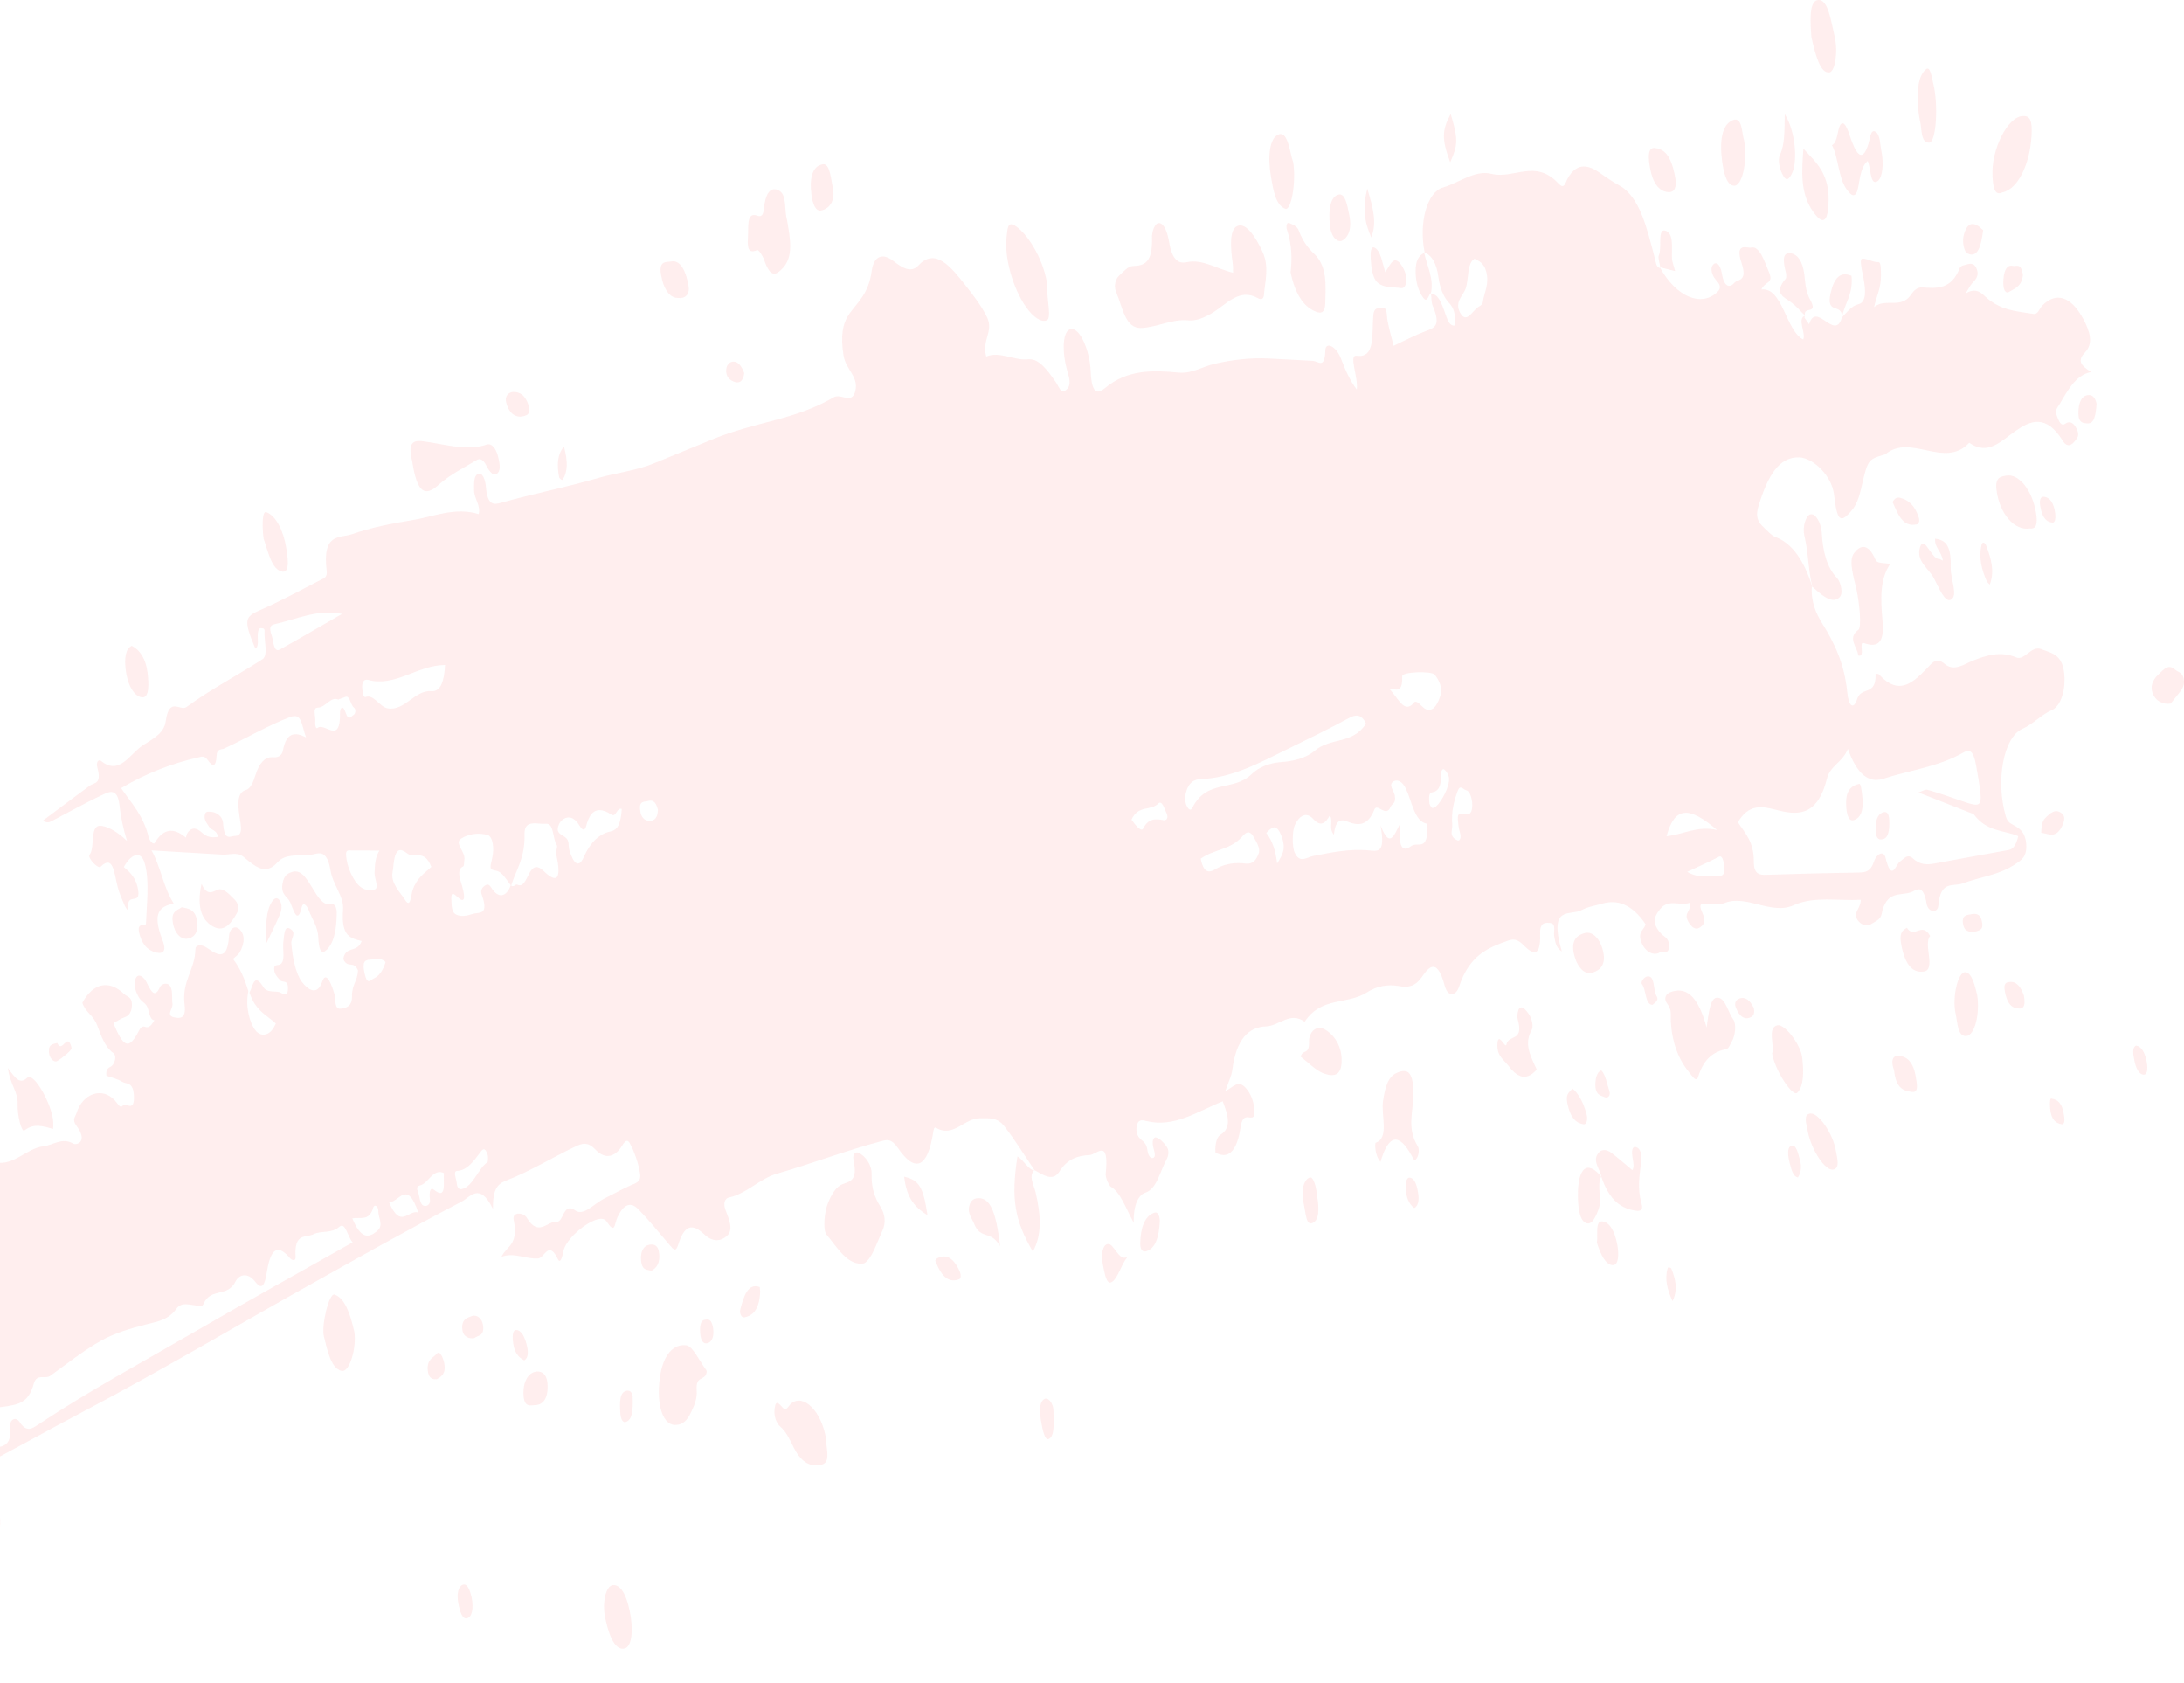<?xml version="1.0" encoding="UTF-8"?><svg id="_レイヤー_1" xmlns="http://www.w3.org/2000/svg" width="566" height="436" xmlns:xlink="http://www.w3.org/1999/xlink" viewBox="0 0 566 436"><defs><style>.cls-1{opacity:.1;}.cls-2{clip-path:url(#clippath);}.cls-3{fill:none;}.cls-4{fill:#ff5050;}</style><clipPath id="clippath"><rect class="cls-3" width="566" height="436"/></clipPath></defs><g class="cls-2"><g class="cls-1"><path class="cls-4" d="M64.659,257.144c.916-1.639,1.183-5.357,3.618-1.368,.835,1.369,2.616,.989,3.955,1.23,.887,.16,2.338,1.82,2.397-.853,.055-2.471-1.351-1.441-2.045-2.205-.546-.602-1.304-1.406-1.461-2.249-.359-1.925,.584-1.506,1.293-1.758,1.707-.606,.748-3.915,1.017-5.902,.267-1.974,.223-4.239,1.696-3.439,1.847,1.003,.276,2.47,.371,3.763,.272,3.685,1.137,7.985,2.791,10.102,1.352,1.731,3.848,3.865,5.25-.207,.737-2.142,1.883-.85,3.069,3.081,.434,1.439-.019,4.167,1.598,4.008,1.3-.128,3.068-.509,3.012-3.141-.065-3.036,1.437-4.066,1.563-6.762-1.06-2.695-2.697-.383-3.813-2.946,.54-3.581,3.592-1.436,4.766-4.686-2.758-.739-5.39-1.007-4.832-8.119,.272-3.464-2.605-6.331-3.236-10.143-.988-5.973-3.304-4.302-5.225-4.067-2.913,.357-6.398-.439-8.519,1.931-3.126,3.495-5.659,1.169-8.852-1.436-1.632-1.332-3.638-.451-5.474-.561-5.973-.357-11.946-.71-18.336-1.089,2.407,4.253,3.048,9.559,5.74,13.717-3.416,.893-5.772,2.112-2.881,9.561,1.37,3.528-.538,3.545-2.022,3.076-1.604-.508-3.108-1.669-3.909-4.5-1.05-3.71,1.606-1.844,1.643-2.915,.177-5.122,.948-10.891-.284-15.452-1.074-3.977-3.879-2.177-5.456,.825,1.581,1.363,3.312,2.807,3.739,6.247,.449,3.621-2.891,.311-2.626,4.223,.098,1.444-.712-.074-.933-.591-.643-1.506-1.337-3.038-1.768-4.685-.933-3.566-1.131-8.545-4.419-5.28-.682,.678-3.444-2.3-2.886-3.042,1.505-1.999-.02-7.637,2.806-7.565,1.427,.036,4.097,1.208,6.916,3.932-1.03-3.296-1.613-6.172-1.964-9.305-.512-4.564-2.74-3.408-4.13-2.767-4.526,2.088-8.948,4.595-13.416,6.918-.655,.34-1.341,.558-2.293-.113,4.039-3.017,8.071-6.056,12.121-9.036,1.181-.869,3.206-.333,1.981-4.752-.377-1.36,.328-2.193,.974-1.667,4.723,3.841,7.376-1.724,10.706-3.972,2.259-1.524,5.596-3.002,6.038-6.258,.899-6.62,3.744-2.549,5.38-3.742,6.43-4.693,13.18-8.166,19.722-12.395,1.51-.976,.387-4.737,.523-7.187,.052-.936-.514-.796-.843-.851-.594-.099-.823,.513-.908,1.438-.125,1.355,.407,3.259-.65,3.85-3.035-7.337-2.809-8.201,1.195-9.944,5.392-2.347,10.651-5.248,15.955-7.959,.647-.331,1.555-.554,1.343-2.277-1.217-9.927,3.524-8.397,6.512-9.439,5.074-1.77,10.323-2.798,15.578-3.639,5.679-.908,11.145-3.487,17.313-1.572,.585-2.212-1.143-3.937-1.191-6.091-.041-1.836-.078-3.812,.956-4.303,1.28-.607,1.979,1.713,2.092,3.235,.364,4.93,2.066,4.734,3.775,4.256,8.412-2.358,16.951-4.029,25.355-6.46,4.731-1.368,9.813-1.903,14.342-3.765,5.084-2.089,10.216-4.179,15.323-6.279,5.372-2.208,10.914-3.556,16.439-5.031,5.085-1.357,10.165-3.035,14.893-5.828,1.917-1.132,4.822,2.04,5.655-1.756,.804-3.663-2.493-5.42-3.081-9.067-.77-4.773-.372-8.201,1.523-10.848,2.241-3.13,4.968-5.158,5.777-11.1,.539-3.953,2.912-4.644,5.54-2.602,2.227,1.731,4.603,3.308,6.546,1.216,4.431-4.77,8.453,.343,12.459,5.473,1.88,2.408,3.857,4.893,5.346,7.961,1.76,3.624-1.417,5.807-.221,10.16,3.431-1.475,7.27,1.115,10.895,.714,2.711-.3,4.955,2.78,7.073,5.81,.937,1.34,1.387,3.332,2.771,2.102,1.378-1.224,.859-2.865,.276-4.884-1.394-4.83-1.359-10.756,1.085-10.883,2.3-.12,4.761,5.773,4.964,10.825,.241,6.024,1.71,6.167,3.831,4.402,5.749-4.786,12.416-4.549,19.028-3.929,3.378,.316,6.146-1.557,9.217-2.266,4.645-1.072,9.455-1.636,14.164-1.379,3.739,.204,7.525,.371,11.298,.601,1.577,.096,3.11,2.242,3.288-2.777,.079-2.236,2.736-1.103,3.99,2.078,1.125,2.855,2.262,5.674,4.15,8.12,.426-3.233-2.177-9.017-.038-8.733,4.971,.659,3.882-5.709,4.331-10.496,.225-2.405,1.515-1.649,2.319-1.859,1.355-.354,1.078,1.825,1.351,3.253,.409,2.138,1.016,4.223,1.585,6.518,2.797-1.301,5.565-2.782,8.423-3.855,2.08-.781,3.972-1.277,1.692-6.555-.364-.842-.298-2.188-.431-3.3l-.084,.311c1.864-.275,2.835,2.344,3.667,4.703,.605,1.715,1.032,3.285,2.25,3.455,.572,.079,.433-.754,.428-1.333-.017-1.885-.412-3.318-1.541-4.498-1.459-1.524-2.42-3.937-2.791-6.729-.48-3.609-1.726-5.662-3.718-6.468l.161,.129c-1.595-7.821,.657-15.687,4.707-16.866,4.201-1.223,8.296-4.624,12.544-3.563,5.904,1.475,11.357-3.986,17.449,2.544,1.511,1.619,1.775-.293,2.312-1.264,2.166-3.915,4.947-3.881,8.149-1.668,1.726,1.192,3.455,2.417,5.201,3.362,5.376,2.91,7.21,11.063,9.206,18.619,.452,1.709,.462,2.727,1.54,2.836l-.169-.219c4.166,7.632,10.738,10.458,14.919,6.403,1.222-1.186,.529-2.086-.444-3.206-.882-1.015-1.537-2.861-.696-3.831,.854-.985,1.922-.088,2.306,2.303,.631,3.925,2.333,3.488,3.218,2.385,.845-1.054,3.54-.186,1.849-5.257-1.813-5.436,1.622-3.669,2.473-3.89,2.219-.575,3.528,3.637,4.69,6.452,1.201,2.909-1.011,2.24-2.005,4.41,5.507-.7,6.338,10.717,10.848,12.958,.765-1.726-1.702-5.434,.487-6.167l-.041-.033c-.039,.192-.137,.514-.108,.558,.385,.583,.788,1.128,1.186,1.682,1.878-6.136,6.664,4.58,8.509-1.75l-.008,.009c1.345-1.389,2.473-3.017,4.3-3.45,2.454-.581,1.735-4.821,.982-8.336-.292-1.365-.665-3.41-.006-3.458,1.319-.096,2.736,.974,4.164,.88,.773-.051,.653,2.241,.676,3.454,.061,3.184-1.104,5.209-1.774,8.204,2.974-2.459,6.969,.631,9.584-3.224,.82-1.208,1.722-1.943,2.884-1.864,3.738,.252,7.492,.628,9.721-4.985,.227-.571,.832-.712,1.303-.831,1.059-.269,2.427-.882,3.14,1.125,.674,1.898-.524,2.806-1.282,3.679-.37,.427-.665,1.031-1.643,2.589,2.056-1.283,3.455-.771,4.797,.51,4.231,4.042,8.469,4.034,12.736,4.77,1.285,.222,1.592-1.37,2.327-2.13,3.544-3.665,7.522-2.447,10.682,3.505,1.663,3.133,2.685,6.261,.398,8.624-2.24,2.314-.735,3.521,1.588,5.056-3.979,.77-6.04,4.743-8.239,8.451-.513,.865-1.215,1.337-.604,2.971,.517,1.38,1.073,2.738,2.175,1.969,1.04-.725,2.184-.469,3.081,1.664,.56,1.333,.074,1.925-.398,2.569-.979,1.334-2.162,2.094-3.361,.168-4.361-7.003-8.447-5.149-12.18-2.561-3.792,2.629-7.184,6.537-12.054,3.094-6.343,6.873-15.153-2.49-21.712,2.969-.102,.085-.233,.086-.351,.122-4.208,1.276-4.236,1.249-5.945,8.764-.533,2.344-1.268,4.301-2.436,5.676-2.975,3.506-3.792,2.78-4.583-4.069-.566-4.902-5.409-9.553-9.023-9.674-5.444-.181-8.17,5.114-10.445,12.167-1.023,3.171-.322,4.557,1.355,6.095,.953,.874,1.929,2.012,2.9,2.367,4.31,1.579,7.437,6.026,9.617,13.035l-.163-.244c-.267,3.904,1.046,6.986,2.717,9.654,3.149,5.029,5.735,10.443,6.442,17.669,.375,3.828,1.643,4.745,2.582,1.869,1.104-3.38,4.962-.645,4.774-6.467-.002-.046,.654-.155,.905,.119,5.334,5.817,9.065,1.869,12.857-2.065,1.151-1.194,2.11-2.404,4.185-.658,2.445,2.058,5.044,0,7.387-.914,3.6-1.404,7.049-2.467,11.121-.79,2.238,.921,3.881-3.267,6.612-2.113,2.314,.978,5.166,1.17,5.778,5.877,.57,4.383-.76,8.861-3.18,9.892-2.677,1.141-4.87,3.642-7.54,4.805-5.057,2.203-7.016,13.6-4.38,22.67,.45,1.549,1.172,1.825,1.921,2.247,1.524,.86,3.189,1.719,3.39,5.164,.187,3.215-1.442,4.05-2.638,4.878-4.335,3-9.272,3.403-13.904,5.143-2.423,.91-5.68-.929-6.232,5.671-.182,2.177-2.671,1.806-3.035-.371-.915-5.476-2.639-3.567-3.944-3.07-2.816,1.074-6.526-.599-7.76,5.785-.268,1.388-1.705,1.839-2.674,2.492-1.178,.794-2.81,.17-3.62-1.198-1.123-1.897,.905-2.723,.92-5.088-5.937,.327-12.084-.982-17.333,1.391-5.919,2.676-12.282-2.879-18.013-.534-1.462,.598-3.192-.002-4.773,.138-.71,.063-2.206-.397-.947,2.352,1.11,2.423,.287,3.145-.564,3.782-.921,.689-1.913,.332-2.852-1.105-1.732-2.649,.606-2.921,.311-5.309-2.551,1.062-5.557-1.16-7.846,1.717-1.555,1.955-2.218,3.694,.33,6.402,.724,.77,2.001,1.036,1.998,3.095-.003,2.588-1.554,1.042-2.322,1.657-.598,.478-1.434,.509-2.167,.273-1.024-.329-2.099-1.314-2.702-2.941-.971-2.618,.663-3.02,1.139-4.565-3.659-5.364-7.451-6.48-11.346-5.335-1.77,.52-3.616,.762-5.283,1.669-2.914,1.587-8.649-1.495-5.104,10.694-1.632-.991-1.634-2.485-1.941-3.735-.305-1.242,.596-3.411-.993-3.619-1.206-.158-2.791-.279-2.691,2.686,.229,6.761-2.196,5.182-4.383,2.961-1.495-1.519-2.598-1.554-3.935-1.082-5.066,1.791-10.014,3.695-12.706,11.975-.724,2.226-2.863,2.905-3.712-.332-2.137-8.141-4.626-3.999-5.958-2.156-1.818,2.514-3.617,2.694-5.943,2.278-2.888-.517-5.74,.034-8.256,1.638-5.195,3.311-11.775,1.02-16.133,7.614-3.772-2.742-6.59,1.07-9.957,1.193-4.477,.162-7.76,3.209-8.777,11.212-.22,1.731-.986,3.078-1.829,5.576,2.051-1.003,3.311-3.082,5.283-.838,1.326,1.51,2.001,3.202,2.237,5.536,.298,2.942-1.06,1.972-1.951,2.057-1.528,.146-1.496,2.408-1.918,4.314-1.009,4.555-2.971,6.637-6.204,4.846-.158-2.6,.515-4.158,1.261-4.595,3.166-1.851,1.852-5.459,.621-8.691-6.515,2.594-12.575,6.932-19.862,5.089-.991-.251-2.146-.513-2.45,1.514-.276,1.84,.517,2.839,1.465,3.574,.629,.488,1.181,1.217,1.335,2.49,.172,1.418,.839,2.164,1.404,2.028,.794-.19,.517-1.365,.17-2.541-.461-1.563-.111-3.01,.71-2.773,.92,.267,1.977,1.287,2.753,2.465,.762,1.157,.316,2.524-.164,3.404-1.664,3.049-2.446,7.475-5.441,8.432-1.64,.524-3.128,3.025-2.971,7.797-2.212-4.056-3.458-7.915-5.925-9.326-.539-.308-1.434-2.499-1.351-3.303,.981-9.511-2.267-5.029-4.174-4.925-2.964,.161-5.678,.881-7.859,4.331-1.657,2.621-4.185,.819-6.444-.441l.087,.107c-2.62-3.857-5.145-7.984-7.891-11.478-1.95-2.482-4.127-1.985-6.261-2.049-3.963-.118-6.949,5.102-11.326,2.509-.594-.352-.694,.267-.846,1.226-1.418,8.948-4.556,10.62-9.122,3.977-1.661-2.417-2.761-2.178-4.055-1.839-9.246,2.422-18.284,5.887-27.487,8.546-4.155,1.2-7.865,5.211-12.279,6.114-.871,.178-1.607,1.332-.859,3.259,.984,2.533,2.099,5.202,.337,6.716-1.671,1.436-3.691,1.581-5.777-.372-3.286-3.076-5.251-2.431-6.85,2.687-.602,1.927-1.227,1.147-2.085,.148-2.764-3.217-5.486-6.622-8.335-9.5-2.327-2.352-4.194-.277-5.302,2.188-.883,1.965-.56,4.473-2.847,1.04-1.796-2.696-10.253,3.74-11.078,7.491-.274,1.247-.822,3.759-1.502,2.333-2.419-5.072-3.427-.351-5.101-.206-3.108,.27-6.44-1.715-9.559-.384,1.435-2.992,4.5-2.954,3.198-9.605-.438-2.237,2.585-1.894,3.369-.584,3.077,5.144,5.273,.853,7.841,1.061,1.746,.141,1.586-5.196,4.767-2.906,2.139,1.54,4.941-1.833,7.433-3.058,2.379-1.169,4.716-2.505,7.121-3.56,1.065-.467,2.56-.787,2.221-2.939-.425-2.699-1.45-5.611-2.614-7.793-.922-1.728-1.726,.2-2.44,1.159-1.893,2.542-4.222,2.851-6.618,.307-1.94-2.06-3.531-1.435-5.064-.704-6.002,2.864-11.832,6.464-17.943,8.822-2.253,.869-3.511,2.195-3.453,7.351-3.426-7.095-5.916-3.025-8.158-1.858-13.807,7.19-27.475,14.91-41.158,22.57-18.842,10.548-37.54,21.639-56.53,31.628-10.097,5.311-20.094,10.994-30.225,16.172-1.009,.515-2.151,.516-3.228,.754,3.197-2.26,6.444-4.361,9.565-6.835,1.823-1.445,5.188,.254,4.658-6.476-.099-1.258,1.393-2.313,2.45-.683,1.729,2.664,3.215,1.647,4.564,.753,13.416-8.902,27.245-16.34,40.931-24.28,13.499-7.83,27.085-15.344,40.778-23.078-1.302-1.359-1.855-5.45-3.474-4.015-2.072,1.837-4.571,.87-6.7,1.926-1.927,.955-5.035-.509-4.616,5.886,.076,1.156-.918,.934-1.538,.204-3.144-3.696-4.857-2.168-5.777,2.92-.432,2.393-.849,6.302-3.079,3.356-2.226-2.942-4.472-1.564-5.109-.254-2.159,4.444-6.363,1.536-8.36,5.911-.54,1.183-1.567,.413-2.437,.338-1.579-.136-3.298-.827-4.585,.935-2.239,3.066-5.181,3.346-8.049,4.099-3.879,1.018-7.786,2.114-11.42,4.135-4.554,2.533-8.852,6.007-13.24,9.142-1.37,.979-3.506-.754-4.28,2.097-1.323,4.877-3.989,5.258-6.865,5.772-2.017,.361-5.286,.101-5.408,3.673-.181,5.321-1.365,3.826-3.264,2.557-2.118-1.415-4.78-1.251-5.33,1.499-.584,2.914-.378,6.95-.77,10.371,.479-.031,.957-.061,1.436-.092-.867,2.324-2.972,1.703-3.612,.688-1.5-2.378-.044-5.108-.184-7.962-3.807-1.203-1.549,4.76-2.131,7.204-.35,1.467,2.2,4.907-.208,5.499-1.689,.416-2.718-2.402-3.616-4.803-.365-.976-.574-2.098-.854-3.154l-.104,.291c.628-1.915,1.255-3.831,2.073-6.326-2.279-.512-4.304-.966-6.33-1.421l.176,.223c-1.359-3.256-2.746-6.483-4.067-9.778-1.189-2.964-2.256-1.496-3.308-.926-4.514,2.445-6.942-.064-7.627-8.524-.263-3.252-2.302-3.324-2.748-6.81,3.001,.237,6.091,1.224,8.659-1.735,2.126-2.45,2.938-4.203,1.559-9.646-3.714-14.649-2.302-19.307,4.796-25.39,2.962-2.538,5.405-4.967,9.138-1.925,1.314,1.071,1.734-.786,2.166-2.171,1.845-5.913,4.868-6.96,8.771-3.584,2.307,1.995,4.18,2.447,5.676-.625,.208-.427,.625-.883,.925-.75,5.194,2.312,8.892-3.198,13.589-3.728,2.57-.29,4.799-2.394,7.766-.654,.683,.401,4.009-.372,.729-4.734-1.135-1.51-.22-2.308,.05-3.175,1.609-5.162,6.703-6.938,10.011-3.26,.694,.772,1.248,2.065,1.946,1.349,.926-.95,3.039,1.757,2.943-2.345-.093-3.983-1.874-3.196-3.002-3.877-1.342-.811-2.734-1.071-4.129-1.579-.256-2.42,1.15-1.946,1.729-2.931,.523-.889,.985-2.318-.079-3.066-1.948-1.37-3.078-4.4-3.99-6.914-1.073-2.958-2.983-3.283-3.9-5.996,2.788-5.119,6.916-6.037,10.809-2.275,.738,.714,2.044,.695,2.045,2.749,0,1.772-.726,2.866-1.789,3.232-1.028,.353-1.99,1.017-3.032,1.571,2.562,6.171,3.919,6.792,6.166,2.843,.582-1.023,1.02-2.295,2.007-1.893,1.204,.492,1.802-.666,2.486-1.694-1.455-.12-1.306-2.885-2.155-3.956-.548-.691-1.241-1.007-1.746-1.765-.891-1.337-1.575-3.396-1.092-4.817,.685-2.015,2.268-.684,2.941,.695,1.33,2.723,2.184,4.073,3.5,1.216,.389-.844,1.712-1.128,2.356-.518,1.067,1.012,.639,3.25,.861,4.925,.164,1.233-1.868,3.064,.55,3.482,.983,.17,3.09,.698,2.598-3.216-.797-6.351,2.695-8.914,2.804-14.551,.016-.847,1.16-1.281,2.569-.509,1.944,1.067,5.661,4.93,6.123-2.689,.142-2.341,1.814-3.073,2.972-1.622,1.485,1.861,.66,4.038-.088,5.536-.423,.847-1.142,1.216-1.838,1.91,1.813,2.34,3.047,5.167,3.971,8.387-.836,3.754,.317,8.171,1.862,10.137,1.417,1.803,3.934,1.495,5.256-1.818-2.457-2.269-5.269-3.245-6.827-8.03Zm67.8-27.684c-1.183-1.482-2.266-3.501-3.699-3.82-1.902-.423-1.893-.324-1.185-3.416,.545-2.377,.21-5.547-1.295-5.925-2.328-.586-4.835-.309-6.84,1.014-1.765,1.164,1.256,3.408,.907,5.44-.098,.569-.059,1.596-.258,1.684-1.902,.838-.815,3.384-.311,5.196,.938,3.366,.559,4.497-1.33,2.664-1.284-1.245-1.596-.871-1.457,1.231,.099,1.495,.086,3.007,1.425,3.512,1.578,.595,2.964,.053,4.364-.327,1.453-.395,4.023,.464,2.031-5.049-.376-1.04,.267-1.866,.866-2.218,.553-.325,.968-.541,1.644,.547,1.789,2.884,3.896,2.492,5.051-.653,.694,.768,1.216-.388,1.689-.143,2.945,1.533,2.72-7.498,6.834-3.519,3.73,3.607,4.564,1.66,3.274-4.275-.158-.728,.329-2.096,.159-2.346-1.136-1.673-.706-5.906-2.892-5.644-2.049,.245-5.588-1.311-5.502,2.664,.138,6.371-2.154,9.145-3.474,13.384Zm317.925-16.441c1.847,2.859,4.167,4.989,4.133,10.297-.021,3.32,1.704,3.395,3.172,3.345,7.999-.272,16.008-.468,24.024-.6,1.654-.027,3.098-.183,3.955-2.895,.556-1.758,2.465-3.008,2.96-.991,1.626,6.62,2.658,1.789,3.756,1.052,1.077-.724,1.901-2.155,3.379-.803,1.874,1.713,3.733,1.633,5.558,1.302,6.367-1.158,12.731-2.341,19.102-3.477,1.107-.197,1.952-.858,2.626-3.617-4.107-1.71-8.112-1.023-11.653-5.815-.087-.118-.246-.02-.371-.069-4.481-1.755-8.962-3.516-13.844-5.433,1.029-.321,1.697-.873,2.381-.682,2.743,.767,5.492,1.73,8.238,2.683,6.429,2.229,6.297,2.272,4.326-8.98-.713-4.073-1.793-4.228-3.283-3.376-6.615,3.779-13.852,4.548-20.78,6.805-3.845,1.253-6.856-1.297-9.166-7.737-1.432,3.55-4.591,4.34-5.435,7.712-2.548,10.179-8,9.423-13.334,8.034-3.74-.974-6.954-1.405-9.744,3.245Zm-393.819,3.808c-.603-2.09-1.746-1.524-2.421-2.691-.464-.802-1.229-1.495-1.105-2.768,.124-1.275,.869-1.066,1.471-1.052,1.322,.031,3.148,.915,3.301,2.982,.361,4.864,1.807,3.26,3.101,3.27,2.145,.017,1.543-2.539,1.163-5.052-.498-3.301-.613-6.226,1.694-6.864,1.236-.342,1.896-2.135,2.469-3.929,.954-2.987,2.446-4.735,4.585-4.531,1.109,.106,2.235-.328,2.49-1.695,.879-4.708,3.019-4.947,5.994-3.458-1.24-3.422-1.051-6.409-4.128-5.256-5.859,2.196-11.388,5.541-17.114,8.165-.765,.35-1.854-.07-1.945,1.905-.136,2.927-1.016,2.855-2.258,1.092-.902-1.28-1.679-.892-2.514-.7-6.763,1.552-13.313,4.008-19.962,7.944,2.83,4.13,5.744,7.078,7.105,12.589,.289,1.171,1.292,2.143,1.6,1.623,2.204-3.72,4.858-4.114,8.074-1.387,.038,.032,.167-.72,.318-.995,1.011-1.84,2.473-1.587,3.773-.361,1.542,1.455,2.852,1.33,4.309,1.171Zm306.208-3.316c-.392,6.259,.731,7.312,2.95,5.686,.822-.603,1.95-.202,2.88-.532,1.671-.593,1.408-5.207,1.19-5.247-3.251-.6-3.849-5.755-5.471-9.115-.857-1.775-2.094-2.456-3.152-1.869-1.52,.844,.105,2.463,.303,3.665,.359,2.179-.717,2.017-1.097,2.956-1.171,2.894-3.478-1.154-4.195,.679-1.721,4.401-4.327,4.232-7.15,3.068-2.021-.833-3.048,.325-3.342,3.466-1.439-1.667-.119-3.493-1.043-5.045-1.115,2.028-2.34,3.1-4.234,1.033-2.096-2.287-3.836-.57-4.824,1.449-.705,1.441-.786,5.615-.064,7.206,1.317,2.903,3.109,1.204,4.779,.874,4.614-.913,9.277-1.868,14.032-1.493,2.728,.215,4.786,1.101,3.444-6.459,2.23,5.815,3.355,3.102,4.994-.322Zm-8.75-26.005c-1.145-2.489-2.61-2.465-4.377-1.503-5.326,2.9-10.734,5.504-16.127,8.152-7.234,3.551-14.388,7.444-22.339,7.695-1.706,.054-3.368,.928-3.961,4.086-.195,1.039-.07,2.165,.461,3.109,.423,.752,.937,1.023,1.304,.291,3.79-7.569,10.638-4.138,15.39-8.775,1.899-1.853,4.758-2.915,7.641-3.113,2.854-.196,6.28-.887,8.668-2.906,4.277-3.616,9.713-1.548,13.341-7.036Zm-238.685-15.204c-7.149-.003-12.89,5.8-19.989,3.84-.836-.231-1.517,.35-1.489,1.849,.016,.876,.244,2.852,.918,2.589,2.02-.788,3.625,2.568,5.675,2.94,4.399,.798,7.115-4.8,11.272-4.445,2.539,.217,3.39-2.611,3.614-6.773Zm45.807,37.298c-1.278-.532-1.458,2.22-2.624,1.477-2.878-1.833-5.324-2.026-6.607,2.912-.343,1.323-.958,1.226-1.783-.165-2.04-3.437-4.597-1.819-5.29-.214-1.239,2.869,1.637,2.469,2.328,4.182,.282,.698,.158,1.788,.404,2.567,1.113,3.522,2.428,4.642,3.737,1.662,1.675-3.812,4.102-6.024,6.818-6.575,2.304-.468,2.744-2.568,3.016-5.847Zm198.816-31.215c2.206,2.115,3.97,6.846,6.466,3.652,.561-.718,1.444,.368,2.316,1.156,1.994,1.804,3.566,.087,4.477-2.735,.731-2.263-.218-4.097-1.37-5.627-.794-1.053-8.507-.799-8.463,.371,.174,4.617-1.733,3.339-3.426,3.182Zm-271.343-19.317c-6.246-1.334-11.726,1.371-17.455,2.655-1.028,.23-1.514,.75-.779,2.864,.563,1.623,.467,4.634,2.208,3.666,5.363-2.984,10.687-6.112,16.027-9.184Zm222.553,63.407c.942,4.752,2.964,3.182,4.256,2.478,2.349-1.28,4.923-1.519,7.35-1.213,1.85,.233,2.742-.801,3.431-2.645,.483-1.292-.625-2.975-1.211-4.062-1.439-2.674-2.514-.81-3.565,.22-3.062,2.997-6.864,2.818-10.262,5.222Zm-199.383,2.129c-1.952-4.88-4.343-1.926-6.357-3.561-3.521-2.857-3.286,2.896-3.686,4.88-.587,2.913,2.013,5.288,3.306,7.324,1.364,2.149,1.453-1.356,1.887-2.626,1.115-3.266,3.138-4.387,4.85-6.017ZM382.138,67.036c-1.978,1.11-1.452,5.179-2.283,7.643-.676,2.004-3.067,3.573-1.379,6.481,1.63,2.808,3.132-.718,4.647-1.636,.433-.263,1.06-.579,1.144-1.2,.356-2.654,1.796-4.731,.855-8.084-.581-2.068-1.806-2.616-2.984-3.203ZM98.331,220.401c-2.588-.027-4.927-.084-7.256-.051-.559,.008-1.461-.301-1.393,1.066,.113,2.252,.875,4.267,1.869,6.054,1.687,3.029,3.665,3.458,5.472,3.008,1.359-.339,.007-2.816,.054-4.278,.069-2.121,.169-4.161,1.252-5.799Zm-10.668-39.155c-2-.878-3.301,2.1-5.304,2.089-1.423-.008-.55,2.194-.655,3.461-.073,.891,.066,2.208,.597,1.789,1.865-1.472,5.927,4.454,5.814-3.745-.02-1.491,.747-2.305,1.41-.327,.848,2.528,1.511,.982,2.163,.672,.314-.15,.76-1.342,.021-1.885-.872-.64-.999-3.125-2.133-2.764-.587,.187-1.163,.428-1.914,.709Zm344.234,35.393c4.386-.41,7.976-2.786,13.098-1.601-7.453-6.414-11.044-5.93-13.098,1.601ZM126.457,299.476c-.545-1.892-1.102-2.102-1.816-1.149-1.794,2.392-3.518,4.903-6.139,5.036-1.194,.061-.252,1.993-.149,3.096,.136,1.451,.676,1.775,1.383,1.605,2.855-.686,4.145-5.258,6.598-6.957,.187-.13,.095-1.161,.123-1.632Zm166.774-87.117c1.133,1.638,2.56,3.186,3.003,2.329,1.432-2.773,3.302-2.593,5.372-2.182,.396,.079,1.428-.256,.691-1.87-.528-1.157-1.182-3.381-2.109-2.465-2.069,2.046-5.152,.292-6.957,4.188Zm-201.921,103.332c2.165,5.192,4.154,5.281,6.559,3.122,1.583-1.421,.14-3.373,.18-4.971,.035-1.411-1.043-1.934-1.31-.992-1.059,3.74-3.462,2.383-5.43,2.841Zm23.72-11.755c-2.618-1.289-3.874,2.308-5.882,3.105-.404,.16-1.5,.118-.854,1.682,.509,1.231,.441,3.339,1.556,3.675,.765,.231,1.736-.297,1.571-1.645-.251-2.055,.123-3.243,1.057-2.494,3.295,2.643,2.41-1.611,2.552-4.323Zm266.497-95.929c-.212-1.991-.807-3.134-1.6-3.282-.707-.131-1.507-1.616-2.191,.274-.951,2.625-1.646,5.219-1.373,8.701,.091,1.154-.667,2.407,.411,3.423,.444,.418,1.16,.838,1.437,.519,.739-.849-.058-2.272-.2-3.474-.42-3.558-.398-3.471,2.113-3.197,1.253,.137,1.513-1.435,1.403-2.966Zm55.713,17.878c3.317,1.899,5.867,.958,8.478,1.022,1.339,.033,1.384-1.675,.933-3.654-.448-1.965-1.055-1.34-1.762-.978-2.36,1.208-4.761,2.262-7.649,3.61ZM100.85,311.544c3.024,7.071,4.968,1.765,7.541,2.607-2.834-8.587-4.913-2.788-7.541-2.607Zm-.918-62.287c-1.522-1.402-2.815-.679-4.138-.605-1.211,.068-1.991,.495-1.319,3.52,.731,3.294,1.562,1.703,2.341,1.364,1.387-.604,2.43-2.01,3.116-4.279Zm270.519-41.019c.118,.209,.344,.891,.61,1.039,1.376,.765,4.942-5.534,4.434-7.896-.159-.739-.675-1.572-1.106-1.945-.606-.524-.962,.495-.939,1.176,.111,3.192-.749,4.488-2.448,4.698-.668,.083-.747,1.35-.551,2.928Zm-199.952,1.533c-.567-2.384-1.594-2.517-2.555-2.24-.869,.25-2.322-.156-2.069,2.242,.269,2.558,1.692,2.999,2.773,2.881,.924-.101,1.842-.785,1.851-2.883Zm160.477,13.936c1.358-2.153,2.441-3.793,1.085-7.197-1.363-3.421-2.553-2.071-3.896-.694,1.544,1.982,2.388,4.4,2.81,7.891Z"/><path class="cls-4" d="M319.564,70.666c-.029-.924,.008-1.574-.079-2.215-.557-4.105-1.03-9.125,1.318-9.944,2.214-.773,4.632,2.945,6.339,6.618,1.878,4.04,.677,7.667,.413,11.342-.093,1.297-1.046,1.082-1.551,.795-4.918-2.792-8.246,1.745-12.101,3.972-1.86,1.075-3.904,1.971-5.959,1.769-4.231-.417-7.995,1.778-12.14,1.976-4.229,.202-4.859-5.372-6.564-9.364-.698-1.634-.056-3.456,.832-4.247,1.118-.997,2.25-2.406,3.519-2.444,2.933-.087,5.158-.828,4.95-7.229-.057-1.753,.763-3.979,1.864-3.904,1.395,.095,2.227,2.809,2.572,4.881,.799,4.799,2.503,5.739,4.666,5.247,3.884-.883,7.916,1.818,11.922,2.746Z"/><path class="cls-4" d="M223.939,327.317c-4.198,.796-6.957-4.135-9.74-7.463-.984-1.176-.573-5.806,.38-8.174,.927-2.303,2.156-4.257,3.778-4.881,1.989-.764,4.005-.861,2.819-6.363-.282-1.31,.548-2.212,1.437-1.732,1.608,.869,3.325,2.971,3.272,5.538-.075,3.669,.753,5.892,2.29,8.418,1.142,1.876,1.523,3.984,.497,6.223-1.542,3.366-2.729,7.292-4.733,8.434Z"/><path class="cls-4" d="M442.277,266.212c.327-2.16,.438-3.168,.629-4.103,.404-1.974,.912-3.846,2.416-3.607,1.881,.3,2.545,3.835,3.872,5.64,.842,1.146,.529,4.233-.413,5.77-.414,.676-.776,1.766-1.298,1.874-3.146,.65-5.841,2.207-7.386,7.173-.507,1.629-1.529-.166-2.307-1.095-2.826-3.374-4.504-7.875-4.788-13.322-.089-1.714,.334-2.791-.894-4.458-1.204-1.634-.089-2.686,.68-2.985,3.828-1.491,7.144,.342,9.489,9.114Z"/><path class="cls-4" d="M106.859,119.695c-1.128-4.433-.24-5.722,2.522-5.395,5.636,.665,11.414,2.736,16.834,.86,1.049-.363,2.293,.811,2.862,3.118,.366,1.485,.728,3.328-.015,4.194-1.064,1.241-2.19-.212-3.029-1.865-.787-1.551-1.634-1.924-2.411-1.457-3.4,2.044-6.937,3.748-10.068,6.554-3.496,3.132-5.501,1.794-6.696-6.008Z"/><path class="cls-4" d="M481.564,169.838c-.067-2.078-3.021-4.431,.075-6.685,.808-.588,.305-6.695-.523-10.448-.709-3.211-2.096-7.355-.67-9.337,1.32-1.835,3.552-3.164,5.618,1.691,.441,1.036,2.116,.661,3.776,1.074-2.683,3.93-2.497,9.07-1.961,14.867,.508,5.494-1.226,6.905-4.824,5.616-1.53-.548,.497,3.81-1.49,3.222Z"/><path class="cls-4" d="M175.377,369.154c-3.437,.518-5.439-4.962-4.317-12.551,.846-5.719,3.568-8.511,6.867-8.038,1.589,.228,3.42,4.172,5.134,6.456,.064,.085,.083,.446,.05,.613-.434,2.193-2.849,.69-2.564,4.475,.187,2.493-.758,4.278-1.544,5.968-.881,1.895-2.076,3.023-3.626,3.078Z"/><path class="cls-4" d="M271.293,73.102c.021,.387,.105,1.488,.137,2.576,.075,2.575,1.008,6.776-.109,7.288-1.515,.694-3.64-.937-5.334-3.305-3.505-4.899-5.836-13.138-5.08-18.647,.213-1.554,.155-3.727,2.064-2.591,3.164,1.883,7.293,8.423,8.322,14.68Z"/><path class="cls-4" d="M203.982,57.096c.747,4.469,1.75,9.235-1.05,12.288-1.846,2.013-3.289,2.628-4.889-2.022-.381-1.106-1.444-2.738-1.817-2.573-1.61,.714-2.699,.436-2.397-3.159,.214-2.553-.507-6.781,2.352-5.771,.932,.329,1.599,.198,1.788-1.798,.325-3.427,1.467-5.842,3.732-4.787,2.366,1.101,1.439,4.898,2.28,7.822Z"/><path class="cls-4" d="M357.765,301.008c-1.525-1.665-1.487-4.853-1.234-4.94,3.575-1.229,1.338-7.191,1.886-10.778,.547-3.577,1.252-6.276,3.526-7.305,3.095-1.401,4.413,.011,4.335,5.826-.059,4.39-1.736,8.504,1.17,13.214,.467,.756,.204,2.605-.468,3.313-.507,.534-.75-.21-1.174-.97-3.317-5.945-5.936-5.446-8.042,1.639Z"/><path class="cls-4" d="M214.072,372.782c-.072,2.08,1.289,5.898-.904,6.607-2.555,.825-5.316-.035-7.425-4.275-1.081-2.173-1.992-4.17-3.502-5.476-.905-.783-1.746-2.515-1.507-4.555,.331-2.829,1.217-1.224,2.217-.275,.924,.878,1.454-.701,2.165-1.245,3.216-2.463,7.826,2.142,8.957,9.22Z"/><path class="cls-4" d="M518.882,49.86c-2.065,1.014-2.372-1.73-2.508-4.249-.375-6.918,3.967-15.454,7.871-15.548,1.374-.033,2.339,.412,2.285,3.885-.123,7.891-3.373,15.071-7.647,15.912Z"/><path class="cls-4" d="M334.469,70.574c.393-3.36,.373-7.155-.954-11.088-.29-.859-.009-1.957,.567-1.719,.849,.351,2.059,.822,2.455,1.871,1.042,2.756,2.398,4.588,3.918,6.003,3.577,3.328,3.113,8.185,2.991,12.91-.083,3.199-1.763,2.505-2.821,2.029-2.816-1.268-4.987-4.403-6.156-10.006Z"/><path class="cls-4" d="M415.042,304.955c-.37-1.936-2.111-3.805-1.162-5.671,.839-1.65,2.338-1.673,3.773-.565,1.809,1.398,3.594,2.962,5.389,4.464,.51-.771,.264-1.918,.091-2.965-.29-1.764-.313-3.379,.933-2.984,1.032,.328,1.468,1.753,1.276,3.591-.366,3.495-1.133,6.751,.068,10.94,.568,1.98-.529,2.06-1.532,1.907-3.562-.544-6.751-2.41-8.893-8.843l.057,.127Z"/><path class="cls-4" d="M75.969,225.829c1.66-.321,2.773,.81,4.033,2.701,1.733,2.602,3.325,6.365,5.907,5.739,.835-.203,1.405,.852,1.362,2.576-.084,3.307-.515,6.481-1.852,8.321-.543,.747-2.687,3.836-2.912-2.177-.107-2.873-1.582-4.761-2.462-7.088-.623-1.647-1.558-2.09-1.803-1.014-1.145,5.026-2.219,.685-3.043-1.13-.681-1.5-2.406-1.86-2.006-4.651,.38-2.65,1.712-2.923,2.776-3.276Z"/><path class="cls-4" d="M484.034,41.7c-1.65,1.371-1.985,4.087-2.424,6.561-.571,3.213-1.685,2.713-3.078,.735-2.162-3.07-1.999-7.985-3.767-11.391,1.625-.71,1.358-4.533,2.337-5.454,1.138-1.07,2.045,2.449,2.708,4.236,1.794,4.837,3.178,4.847,4.414,.853,.426-1.376,.565-3.716,1.701-3.186,1.367,.638,1.263,3.302,1.668,5.175,.094,.432,.154,.882,.203,1.324,.355,3.177-.198,6.266-1.672,6.593-1.428,.316-1.276-3.556-2.09-5.444Z"/><path class="cls-4" d="M91.819,345.011c.664,3.892-1.162,10.694-3.329,10.162-2.676-.657-3.628-5.141-4.551-8.938-.692-2.846,1.342-11.295,2.751-10.826,2.638,.878,4.044,4.844,5.129,9.603Z"/><path class="cls-4" d="M469.717,152.164c-1.111-4.374-1.036-8.904-2.107-13.368-.538-2.244,.359-5.153,1.514-5.512,1.369-.426,2.833,2.185,2.992,4.721,.31,4.945,1.243,8.896,4.003,11.822,.771,.817,1.36,3.072,1.023,4.215-.287,.976-1.364,1.442-2.155,1.375-1.877-.16-3.656-2.001-5.436-3.499,.001,.002,.165,.246,.165,.246Z"/><path class="cls-4" d="M526.066,136.911c-3.983,.691-7.966-3.838-8.68-10.165-.357-3.165,1.278-3.283,2.498-3.508,3.366-.619,6.836,3.877,7.771,9.691,.461,2.865,.048,4.19-1.589,3.981Z"/><path class="cls-4" d="M268.073,303.154c-1.602,1.571-.16,3.779,.293,5.688,1.415,5.95,1.697,11.282-.711,15.425-4.755-8.226-5.655-13.731-3.98-24.619,1.54,.732,2.814,3.535,4.469,3.593,.016,.019-.071-.087-.071-.087Z"/><path class="cls-4" d="M2.042,276.701c2.048,2.828,3.152,4.29,5.023,2.526,1.701-1.604,6.548,7.198,6.731,11.482,.027,.632-.01,1.799-.037,1.792-2.569-.718-5.006-1.55-7.41,.386-.784,.631-1.894-4.121-1.774-6.774,.149-3.262-1.936-4.974-2.534-9.411Z"/><path class="cls-4" d="M459.264,272.927c.699-1.955-1.358-6.691,1.385-7.292,1.853-.406,6.01,4.983,6.4,8.35,.413,3.566,.46,7.381-1.251,9.115-1.244,1.26-5.914-6.019-6.534-10.173Z"/><path class="cls-4" d="M335.141,42.043c.825,5.226-.547,12.607-2.034,12.06-2.464-.908-3.099-4.68-3.712-8.238-.888-5.155-.477-10.291,2.121-11.079,2.334-.708,2.776,5.055,3.626,7.257Z"/><path class="cls-4" d="M398.252,277.102c-2.333,2.654-4.602,2.616-7.312-.949-1.202-1.581-2.916-2.519-2.879-5.303,.055-4.165,2.056,1.111,2.35-.228,.612-2.793,4.609-.48,2.902-6.641-.207-.748,.057-2.358,.429-2.725,.79-.779,1.688,.424,2.436,1.44,.881,1.197,1.265,3.317,.757,4.195-2.105,3.64-.174,6.895,1.317,10.211Z"/><path class="cls-4" d="M469.448,9.667c-.29-3.712-.675-9.239,1.565-9.639,2.782-.497,3.518,5.559,4.433,9.38,.952,3.973,.117,9.096-1.303,9.331-2.415,.399-3.694-4.649-4.694-9.073Z"/><path class="cls-4" d="M163.467,418.931c.566,3.913,.25,7.965-1.835,8.223-2.543,.315-4.052-4.259-4.833-8.237-.758-3.863,.251-7.922,1.942-8.203,2.464-.409,4.057,3.746,4.726,8.217Z"/><path class="cls-4" d="M452.019,36.451c.862,5.632-.523,11.907-2.724,11.663-1.974-.219-2.665-3.845-3.013-6.506-.658-5.038-.046-9.415,2.843-10.5,2.481-.931,2.225,3.466,2.893,5.342Z"/><path class="cls-4" d="M337.08,273.782c.477-2.014,2.268-.374,2.164-3.817-.077-2.547,1.896-4.423,3.937-3.326,2.474,1.329,4.737,4.357,4.498,8.718-.218,3.991-2.922,3.414-4.86,2.662-1.806-.701-3.593-2.599-5.739-4.237Z"/><path class="cls-4" d="M467.363,38.512c3.385,3.718,7.042,6.572,6.477,14.803-.341,4.972-1.932,4.294-3.816,1.728-3.591-4.89-3.072-10.644-2.661-16.531Z"/><path class="cls-4" d="M-5.303,383.633c2.861,.881,4.307,4.134,5.062,7.88,.781,3.874-.049,7.791-1.961,8.171-2.29,.455-3.89-3.792-4.703-7.537-.855-3.941,.635-6.138,1.603-8.514Z"/><path class="cls-4" d="M503.524,145.265c-.46-2.655-2.169-3.294-2.039-5.703,3.022,.363,4.191,2.098,4.064,7.601-.066,2.842,1.978,7.16,.058,8.203-1.591,.865-3.084-3.047-4.389-5.511-1.395-2.635-4.763-4.492-3.622-8.095,1.043-3.294,3.047,3.202,4.882,3.042,.218-.019,.469,.199,1.045,.463Z"/><path class="cls-4" d="M52.231,229.036c1.248,2.721,2.509,2.33,3.891,1.588,1.6-.86,3.178,.936,4.714,2.489,.919,.929,1.214,2.228,.664,3.253-1.475,2.752-3.285,5.036-5.822,3.897-3.365-1.511-4.797-5.195-3.448-11.227Z"/><path class="cls-4" d="M467.805,81.799c-1.151-1.131-2.273-2.459-3.458-3.348-2.022-1.517-4.86-2.384-1.535-6.281,.16-.188,.133-1.116,.007-1.608-.7-2.738-.992-5.173,1.125-4.956,1.839,.189,3.223,2.009,3.659,5.5,.284,2.277,.26,4.265,1.508,6.543,2.229,4.069-1.83,1.517-1.352,4.111,.006,.007,.046,.04,.046,.04Z"/><path class="cls-4" d="M512.396,257.76c.776,4.919-.65,10.507-2.798,10.671-2.31,.176-2.283-3.588-2.771-5.733-.987-4.341,.637-11.099,2.564-10.804,1.685,.258,2.355,3.345,3.005,5.866Z"/><path class="cls-4" d="M494.185,240.369c1.918,3.077,3.93-1.779,6.029,2.161-1.866,1.991,1.597,8.733-1.659,9.184-2.459,.341-4.63-1.043-5.762-6.611-.648-3.186-.028-3.913,1.391-4.734Z"/><path class="cls-4" d="M497.531,31.094c-.172-1.083-.268-1.528-.308-1.969-.413-4.608-.445-9.187,1.911-11.186,1.108-.939,1.489,2.152,1.861,3.61,1.388,5.441,.831,15.294-1.042,15.402-2.341,.135-1.839-4.112-2.422-5.858Z"/><path class="cls-4" d="M468.433,292.77c-.38-1.92-1.092-4.039,.717-4.263,2.108-.261,5.935,5.213,6.672,9.857,.279,1.759,1.032,4.165-.613,4.643-2.104,.611-5.943-5.204-6.776-10.238Z"/><path class="cls-4" d="M414.986,304.828c-1.24,2.159,.213,5.804-.648,8.283-.823,2.369-1.949,4.669-3.585,3.618-1.538-.988-1.81-4.295-1.823-7.061-.034-7.195,2.479-9.208,6.095-4.743,.018,.029-.039-.098-.039-.098Z"/><path class="cls-4" d="M68.323,139.563c-.449-3.352-.353-7.253,.674-6.878,2.492,.912,4.438,4.722,5.169,9.169,.371,2.256,1.067,6.544-.968,6.252-2.81-.403-3.769-5.431-4.875-8.543Z"/><path class="cls-4" d="M410.666,241.753c2.386-.646,4.418,2.105,4.937,5.501,.506,3.312-1.669,4.531-3.334,4.818-2.07,.357-3.977-2.281-4.493-5.573-.506-3.228,1.271-4.331,2.889-4.746Z"/><path class="cls-4" d="M215.843,48.763c.627,3.063-.687,5.221-2.977,5.757-1.533,.359-2.298-1.79-2.595-4.255-.534-4.432,.392-7.13,2.782-7.673,1.749-.398,2.099,2.127,2.79,6.172Z"/><path class="cls-4" d="M34.145,167.322c2.1,1.052,3.679,3.396,4.096,7.014,.303,2.628,.554,6.605-1.48,6.338-2.073-.272-3.783-3.333-4.214-7.361-.29-2.716-.073-5.202,1.598-5.99Z"/><path class="cls-4" d="M359.013,70.524c.708-1.059,1.219-2.186,1.918-2.781,.971-.826,1.95,.284,2.736,1.76,.565,1.061,.945,2.273,.713,3.698-.308,1.889-1.312,1.438-2.111,1.349-1.708-.191-3.537,0-5.129-1.218-1.542-1.181-1.844-4.493-1.94-7.18-.038-1.057,.236-2.36,.955-2.023,1.655,.777,1.96,3.612,2.858,6.396Z"/><path class="cls-4" d="M562.526,182.289c-2.048,.313-3.957-.723-4.669-2.726-.821-2.31,.598-4.015,1.744-5.042,1.198-1.074,2.274-2.591,4.034-1.054,.8,.698,1.901,.669,2.266,2.325,.367,1.669-.359,2.705-1.006,3.539-.89,1.148-1.801,2.251-2.369,2.958Z"/><path class="cls-4" d="M434.158,46.101c.258,1.192,.329,3.618-1.497,3.671-2.298,.066-4.251-1.809-5.032-6.253-.407-2.316-.786-5.386,1.227-5.176,2.171,.226,4.247,1.547,5.302,7.757Z"/><path class="cls-4" d="M259.166,322.852c-2.394-4.243-5-1.538-6.711-5.792-.569-1.414-1.766-2.706-1.259-4.646,.417-1.595,1.373-1.96,2.372-1.98,2.915-.058,4.594,3.258,5.598,12.418Z"/><path class="cls-4" d="M175.674,77.186c-2.001,.061-3.753-2.167-4.384-6.152-.571-3.606,1.392-3.051,2.624-3.297,2.534-.506,3.954,2.828,4.531,6.404,.368,2.283-1.018,3.309-2.772,3.044Z"/><path class="cls-4" d="M349.626,55.503c.873,3.926-.331,6.151-1.876,6.87-1.038,.483-2.8-.766-3.114-4.116-.367-3.905,.067-7.292,2.282-7.846,1.684-.421,2.216,2.698,2.709,5.091Z"/><path class="cls-4" d="M462.535,29.559c2.931,4.708,3.485,13.005,1.553,15.954-.555,.846-1.077,1.451-1.894,.118-1.046-1.705-1.517-4.218-.924-5.458,1.321-2.762,1.177-6.347,1.265-10.614Z"/><path class="cls-4" d="M413.843,321.966c.328-2.154-.533-5.696,1.439-5.499,1.973,.196,3.314,2.85,3.893,6.276,.396,2.342,.257,5.012-1.128,5.035-1.908,.032-3.234-2.74-4.204-5.812Z"/><path class="cls-4" d="M138.694,364.051c-1.182,.044-2.818,.707-3.011-2.516-.213-3.562,1.187-5.736,3.097-6.139,1.119-.236,2.874,.185,3.095,3,.297,3.775-1.064,5.599-3.181,5.655Z"/><path class="cls-4" d="M490.874,277.382c-1.089-3.04-.028-3.91,1.097-3.835,1.91,.126,3.759,1.131,4.512,5.385,.379,2.14,.736,4.201-.989,3.971-2.034-.271-4.098-.744-4.62-5.52Z"/><path class="cls-4" d="M47.081,235.046c1.652,.362,3.484,.385,4.002,3.605,.508,3.156-1.042,4.34-2.526,4.558-1.59,.234-3.266-1.223-3.76-4.139-.538-3.176,1.286-3.19,2.285-4.024Z"/><path class="cls-4" d="M292.158,325.687c-1.713,2.199-2.424,5.384-3.93,6.421-1.492,1.028-1.938-2.226-2.371-4.273-.584-2.759-.122-5.286,1.223-5.522,1.615-.283,2.782,4.571,5.078,3.373Z"/><path class="cls-4" d="M300.578,316.319c-.197,4.113-1.104,7.146-3.532,7.869-.837,.249-1.576-.284-1.541-2.057,.082-4.205,1.215-6.978,3.521-7.9,.88-.352,1.437,.327,1.552,2.088Z"/><path class="cls-4" d="M477.352,82.256c-.005-.217,.008-.434-.016-.651-.328-2.868-4.128-.195-2.937-5.576,.9-4.067,2.542-5.81,5.433-4.559,.463,4.983-1.835,7.099-2.485,10.79-.002,.003,.006-.006,.006-.006Z"/><path class="cls-4" d="M341.305,309.73c.619,3.39,.622,6.696-1.404,7.222-1.413,.367-1.526-2.697-1.936-4.576-.783-3.593-.315-6.577,1.433-7.294,.973-.399,1.745,2.5,1.908,4.647Z"/><path class="cls-4" d="M370.85,75.888c-.68,.429-.895,2.791-2.033,1.225-1.232-1.695-1.876-3.863-1.946-6.537-.083-3.171,.897-4.435,2.349-5.117l-.161-.129c.709,3.602,2.707,7.005,1.707,10.869l.084-.311Z"/><path class="cls-4" d="M513.946,59.652c-.536,4.251-1.446,7.334-4.113,5.983-.815-.413-1.365-2.998-.926-4.669,.966-3.678,2.748-3.637,5.039-1.314Z"/><path class="cls-4" d="M375.959,29.542c1.935,6.499,1.92,7.929-.132,12.5-2.2-5.896-2.175-8.332,.132-12.5Z"/><path class="cls-4" d="M490.464,130.064c.84-1.511,1.774-1.18,2.617-.88,1.667,.594,3.217,1.898,4.168,4.863,.317,.989,.018,1.708-.526,1.818-1.596,.324-3.2,.048-4.619-2.359-.628-1.066-1.132-2.363-1.639-3.443Z"/><path class="cls-4" d="M430.33,69.457c-.176-1.098-.692-2.735-.467-3.199,.932-1.921-.378-6.985,1.629-6.516,2.318,.542,1.73,4.335,1.797,7.081,.023,.921,.459,1.952,.828,3.412-1.492-.375-2.722-.684-3.954-.995-.002-.002,.167,.217,.167,.217Z"/><path class="cls-4" d="M240.364,314.86c-3.11-1.967-5.43-4.307-6.038-9.99,3.838,.864,4.959,2.662,6.038,9.99Z"/><path class="cls-4" d="M269.733,367.794c-.246-1.956-.5-4.69,1.027-5.36,.934-.41,2.264,1.161,2.259,3.16-.007,2.661,.432,6.453-1.202,7.223-1.075,.506-1.658-2.489-2.084-5.022Z"/><path class="cls-4" d="M196.886,333.449c.079,.886,.122,1.111,.113,1.311-.2,4.402-1.846,6.158-4.131,6.552-.68,.117-1.302-.988-.995-2.148,.923-3.485,1.995-6.785,5.012-5.715Z"/><path class="cls-4" d="M407.515,282.036c1.618,1.301,2.834,3.636,3.633,6.545,.372,1.355,.106,2.863-.795,2.711-1.827-.309-3.359-1.569-4.142-5.35-.53-2.56,.415-2.854,1.304-3.906Z"/><path class="cls-4" d="M134.865,107.954c-1.029,.007-2.825-.419-3.669-3.65-.482-1.846,.778-2.682,1.729-2.739,1.678-.101,3.425,.786,4.198,4.039,.419,1.764-.728,2.189-2.258,2.349Z"/><path class="cls-4" d="M242.38,326.588c.302-.362,.383-.526,.492-.58,2.108-1.047,4.104-.457,5.814,3.324,.362,.8,.444,1.894-.13,2.109-2.295,.858-4.385-.071-6.176-4.853Z"/><path class="cls-4" d="M528.999,215.73c.051-2.26,.444-3.188,1.059-3.792,1.298-1.276,2.611-2.63,4.406-1.094,.564,.482,.608,1.397,.333,2.199-.819,2.393-2.066,3.525-3.839,3.127-.607-.136-1.213-.272-1.96-.44Z"/><path class="cls-4" d="M524.494,257.924c.432,2.244,.068,3.344-.963,3.365-1.665,.033-3.179-.559-3.924-4.254-.476-2.358,.309-2.508,1.182-2.619,1.618-.206,2.895,1.051,3.706,3.508Z"/><path class="cls-4" d="M543.343,104.608c-.204,2.72-.505,5.245-2.405,5.087-.942-.078-2.287,0-2.302-2.621-.016-2.816,.865-4.623,2.6-4.715,.954-.05,1.711,.468,2.106,2.248Z"/><path class="cls-4" d="M524.25,71.306c-.367,3.035-2.135,3.407-3.598,4.321-.927,.58-1.472-.656-1.48-2.191-.015-2.942,.737-4.996,2.548-4.536,.764,.194,2.075-.966,2.53,2.405Z"/><path class="cls-4" d="M163.956,361.877c.109,3.408-.042,5.924-1.73,6.522-.972,.344-1.393-1.035-1.478-2.437-.162-2.679-.214-5.335,1.718-5.644,.92-.147,1.403,.61,1.491,1.559Z"/><path class="cls-4" d="M69.08,244.305c-.235-4.319-.217-8.202,1.39-10.671,.514-.79,1.278-1.399,2.001-.358,.791,1.139,.47,2.666,.101,3.549-1.088,2.603-2.318,5.001-3.492,7.479Z"/><path class="cls-4" d="M122.913,346.694c-1.191,.217-2.779-.22-3.06-1.995-.461-2.906,1.347-3.303,2.468-3.738,.93-.361,2.551,.255,2.864,2.44,.408,2.849-1.369,2.52-2.272,3.293Z"/><path class="cls-4" d="M354.34,48.871c1.533,5.127,2.539,8.738,1.044,12.646-1.791-4.009-2.295-7.571-1.044-12.646Z"/><path class="cls-4" d="M122.235,413.872c.551,3.043,.067,5.088-1.215,5.41-1.263,.317-1.883-1.942-2.25-3.981-.418-2.325-.024-4.192,1.076-4.667,1.358-.587,1.992,1.616,2.389,3.238Z"/><path class="cls-4" d="M515.651,151.479c-.396-.46-.658-.63-.797-.947-1.304-2.994-2.07-6.085-1.344-9.299,.249-1.101,.929-.609,1.184,.041,1.331,3.387,2.282,6.836,.956,10.205Z"/><path class="cls-4" d="M168.826,329.249c-1.029-.381-2.463,.075-2.691-2.715-.191-2.329,.685-3.734,2.034-4.012,.995-.205,2.243-.188,2.587,1.808,.469,2.716-.562,4.193-1.93,4.918Z"/><path class="cls-4" d="M184.831,344.284c.208,1.859-.212,3.327-1.435,3.705-.973,.3-1.745-.413-1.919-2.409-.161-1.843-.017-3.475,1.214-3.644,.839-.115,1.733-.342,2.141,2.348Z"/><path class="cls-4" d="M511.769,241.476c-1.125-.08-2.631,.118-3.018-2.041-.439-2.442,1.098-2.372,2.117-2.571,1.094-.213,2.446-.283,2.823,2.193,.338,2.219-1.134,1.914-1.921,2.419Z"/><path class="cls-4" d="M113.248,357.318c-.95,.092-2.148,.017-2.382-2.211-.305-2.914,1.429-3.298,2.361-4.402,.848-1.006,1.742,1.549,1.918,2.558,.461,2.649-.752,3.385-1.898,4.055Z"/><path class="cls-4" d="M135.872,352.456c-1.315-.662-2.5-1.815-2.861-4.332-.204-1.42-.317-3.543,.758-3.533,1.379,.013,2.332,1.945,2.83,4.273,.345,1.617,.245,3.015-.726,3.592Z"/><path class="cls-4" d="M14.825,270.226c1.312,2.947,2.641-3.183,3.723,1.273,.135,.556-2.333,2.572-3.737,3.411-.765,.457-2.008-.638-2.129-2.297-.158-2.176,1.122-2.07,2.142-2.387Z"/><path class="cls-4" d="M531.777,135.373c-1.8-.235-2.655-1.832-3.046-4.349-.266-1.715,.199-2.443,1.099-2.303,1.456,.227,2.476,1.675,2.787,4.272,.17,1.421-.078,2.608-.84,2.381Z"/><path class="cls-4" d="M465.94,305.054c-1.291-.232-1.684-2.055-2.106-3.659-.458-1.738-.77-3.95,.266-4.479,1.374-.701,1.872,1.907,2.366,3.661,.524,1.859,.23,3.369-.525,4.477Z"/><path class="cls-4" d="M553.575,270.898c1.346,.21,2.194,1.67,2.673,3.78,.36,1.585,.424,3.593-.535,3.74-1.202,.184-2.217-1.579-2.59-3.758-.232-1.353-.684-3.207,.453-3.761Z"/><path class="cls-4" d="M433.444,337.093c-1.353-2.995-2.095-5.722-1.235-8.594,.069-.231,.797-.105,.922,.19,1.211,2.877,1.685,5.672,.313,8.403Z"/><path class="cls-4" d="M366.498,312.995c-1.206-.933-2-2.476-2.166-4.636-.118-1.548,.012-3.383,1.062-3.237,1.388,.193,1.928,2.45,2.18,4.441,.199,1.568-.094,2.966-1.077,3.432Z"/><path class="cls-4" d="M414.999,277.324c1.133,1.21,1.481,3.539,2.094,5.385,.356,1.071-.387,1.891-1.064,1.6-1.041-.448-2.55-.489-2.576-3.165-.013-1.384,.261-3.382,1.547-3.819Z"/><path class="cls-4" d="M428.228,260.347c-1.963-.112-1.515-3.866-2.711-5.38-.413-.524,.568-1.825,1.313-1.968,2.212-.427,1.484,3.599,2.537,5.175,.621,.93-.547,1.726-1.14,2.174Z"/><path class="cls-4" d="M454.531,261.2c.296,1.82-.342,2.175-1.049,2.453-1.42,.559-2.772-.32-3.646-2.668-.502-1.347,.292-2.066,1.006-2.305,1.396-.467,2.633,.342,3.689,2.52Z"/><path class="cls-4" d="M531.543,284.618c2.087,.256,2.918,1.741,3.287,3.91,.202,1.188,.457,2.991-.686,2.732-1.286-.291-2.568-1.049-2.825-4.024-.125-1.442-.052-2.637,.224-2.618Z"/><path class="cls-4" d="M146.154,115.704c1.065,3.921,.965,6.625-.369,8.616-.113,.168-.827-.349-.882-.645-.587-3.147-.522-5.885,1.251-7.972Z"/><path class="cls-4" d="M192.872,96.702c-.272,1.877-1.036,2.557-2.127,2.336-1.023-.207-2.397-.942-2.539-2.61-.168-1.973,1.019-2.876,2.168-2.719,1.034,.141,1.908,1.301,2.499,2.994Z"/><path class="cls-4" d="M481.788,203.099c.489-.138,.68,1.735,.872,3.583,.359,3.455-.571,5.303-2.267,5.8-1.322,.388-1.793-1.501-1.924-3.423-.221-3.246,.482-5.288,3.319-5.96Z"/><path class="cls-4" d="M487.968,217.413c-1.081,.288-1.725-.148-1.846-1.994-.181-2.765,.417-4.494,1.931-4.965,.866-.27,1.477,.188,1.555,2.028,.112,2.622-.241,4.651-1.64,4.931Z"/></g></g></svg>